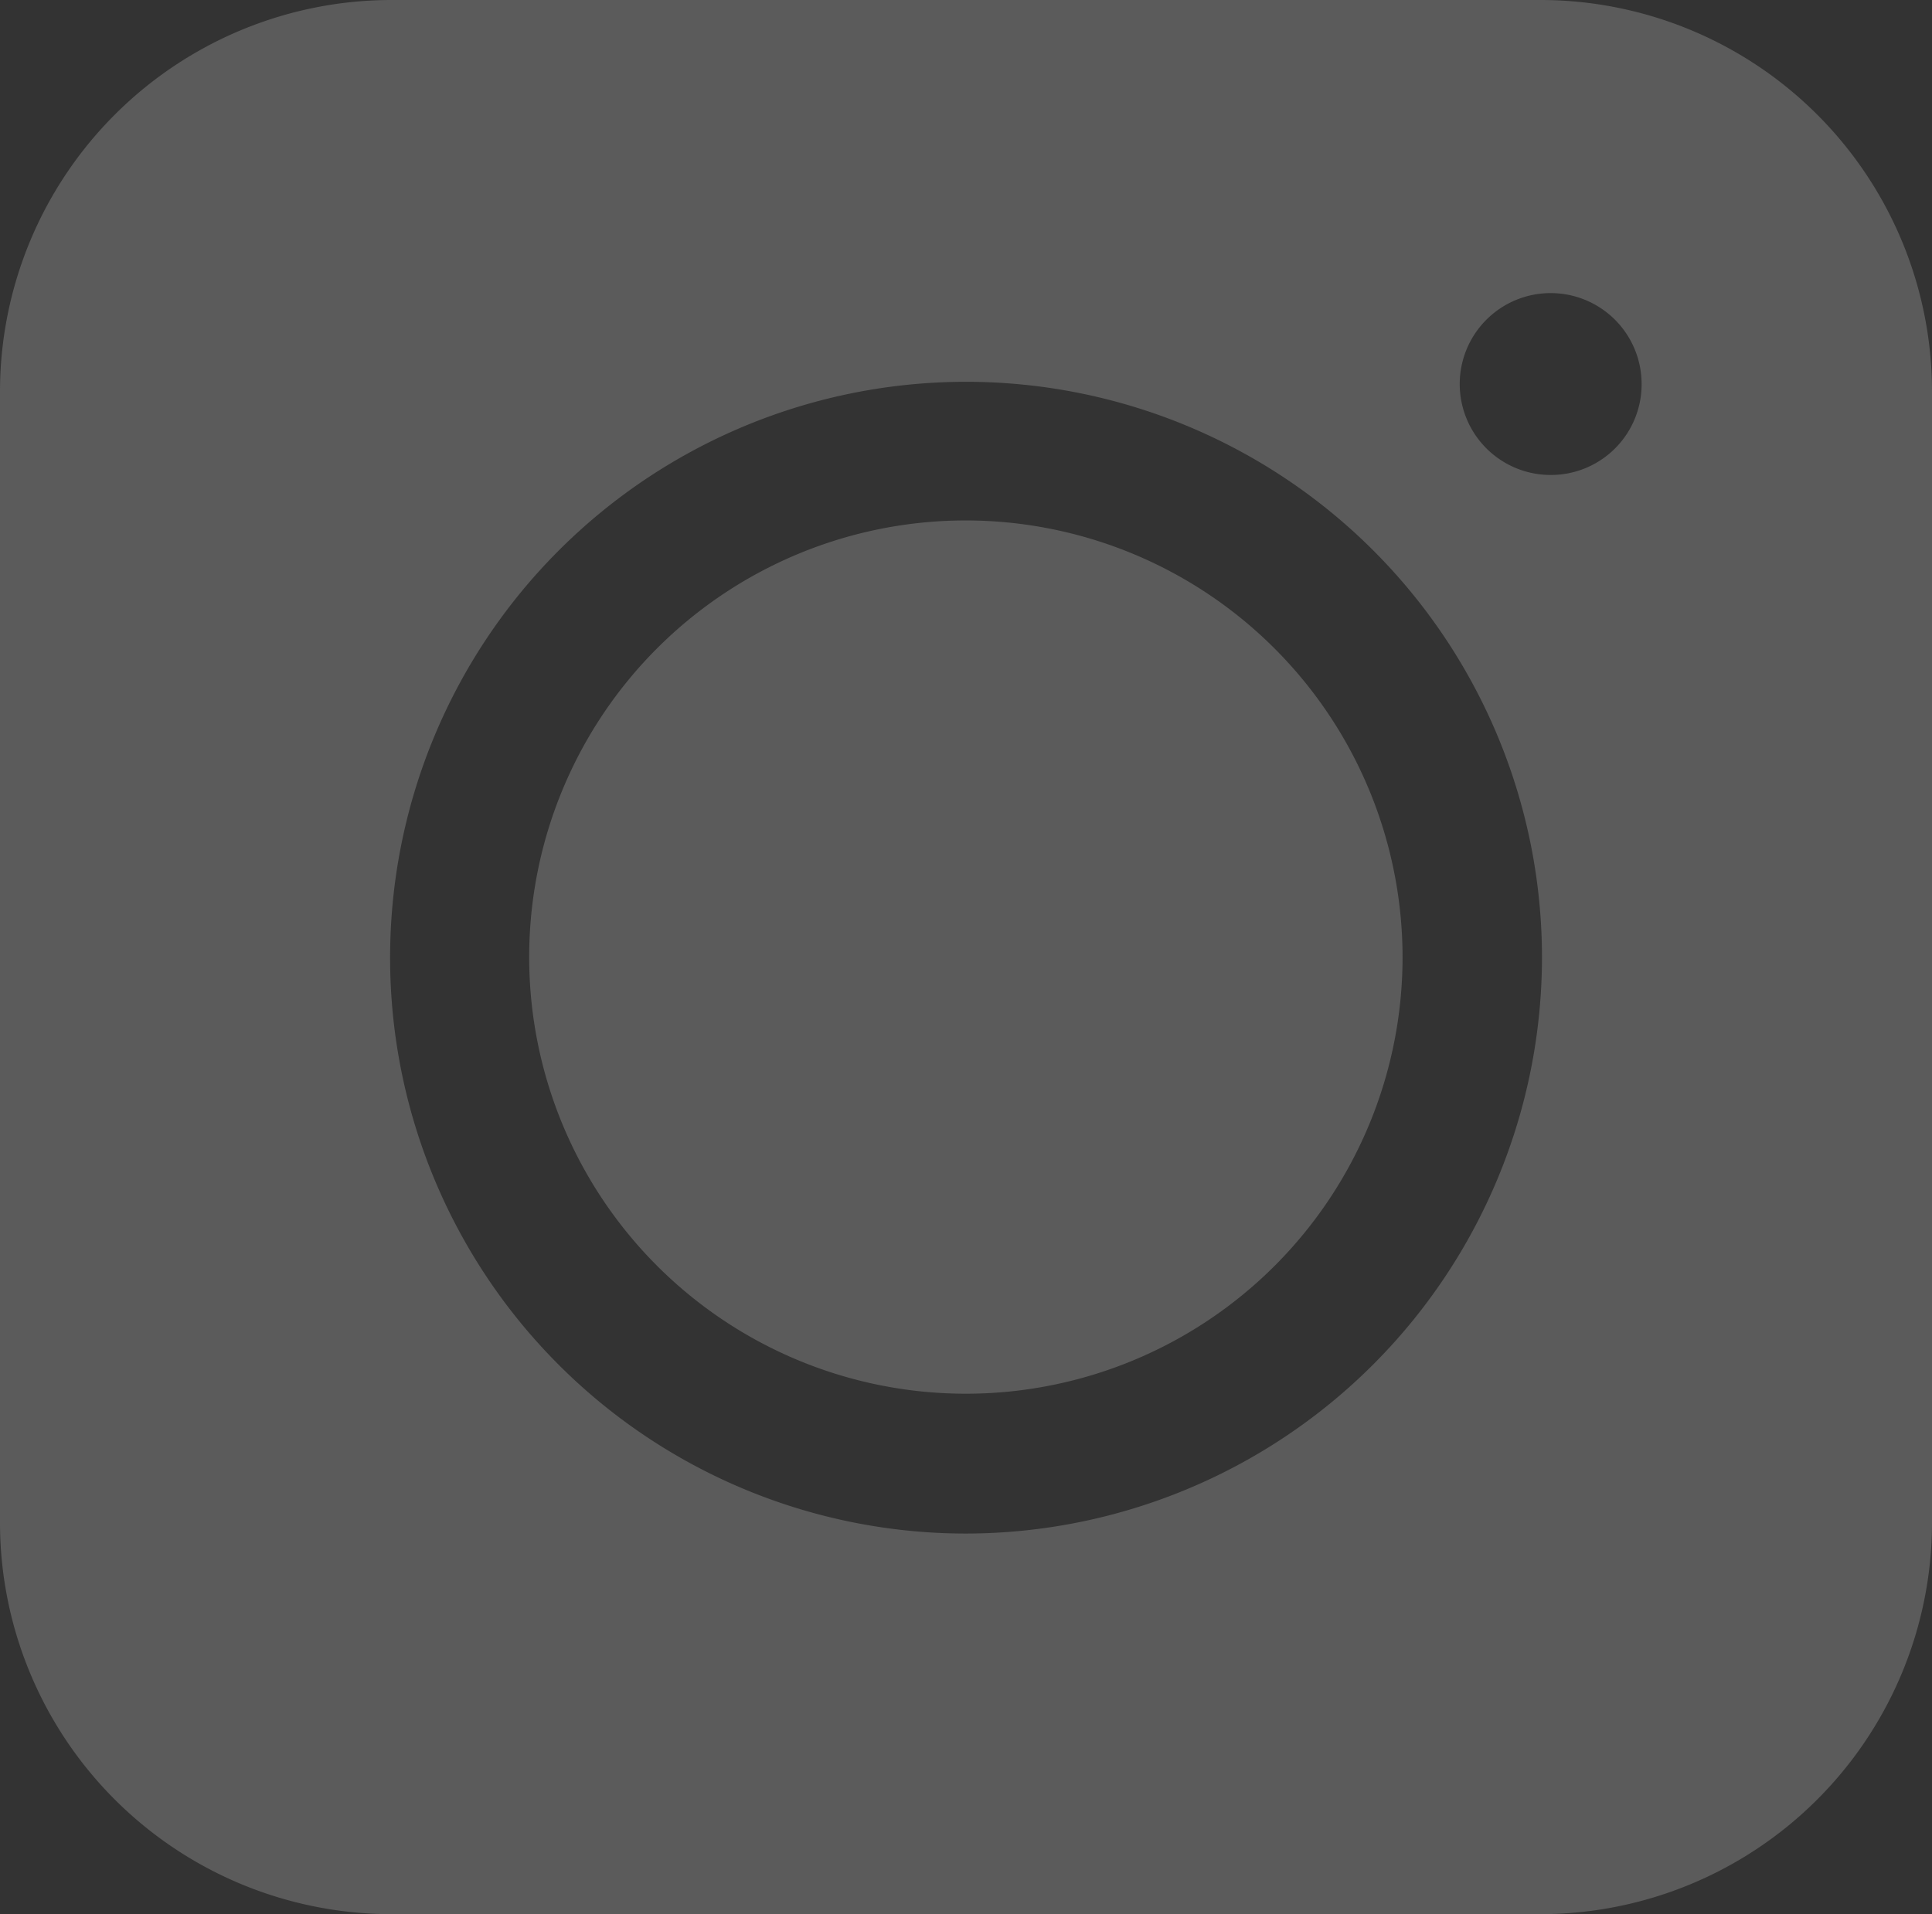 <svg xmlns="http://www.w3.org/2000/svg" xmlns:xlink="http://www.w3.org/1999/xlink" width="22.475" height="22.271" viewBox="0 0 22.475 22.271">
  <rect x="0" y="0" width="22.475" height="22.271" fill="#333333" stroke="none"/>
  <defs>
    <clipPath id="clip-path">
      <rect id="Rectangle_23581" data-name="Rectangle 23581" width="22.475" height="22.271" transform="translate(0 0)" fill="none"/>
    </clipPath>
  </defs>
  <g id="Group_7128" data-name="Group 7128" transform="translate(0 0)">
    <g id="Group_7127" data-name="Group 7127" transform="translate(0 0)" clip-path="url(#clip-path)">
      <path id="Path_31076" data-name="Path 31076" d="M28.669,23.192a5.08,5.08,0,1,0,5.078,5.082,5.085,5.085,0,0,0-5.078-5.082" transform="translate(-17.431 -17.137)" fill="#5b5b5b"/>
      <path id="Path_31077" data-name="Path 31077" d="M17.924,0H4.551A4.557,4.557,0,0,0,0,4.551V17.719a4.556,4.556,0,0,0,4.551,4.551H17.924a4.556,4.556,0,0,0,4.551-4.551V4.551A4.556,4.556,0,0,0,17.924,0M16.61,1.214h0ZM5.865,20.242h0Zm5.373-2.4a6.7,6.7,0,1,1,6.7-6.7,6.71,6.71,0,0,1-6.7,6.7m6.8-12.316a1.058,1.058,0,1,1,1.059-1.057,1.055,1.055,0,0,1-1.059,1.057" transform="translate(0 0)" fill="#5b5b5b"/>
      <path id="Path_31078" data-name="Path 31078" d="M22.461,77.526Z" transform="translate(-16.596 -57.284)" fill="#5b5b5b"/>
      <path id="Path_31079" data-name="Path 31079" d="M22.461,77.526Z" transform="translate(-16.596 -57.284)" fill="none" stroke="#fff" stroke-miterlimit="10" stroke-width="1"/>
    </g>
  </g>
</svg>
